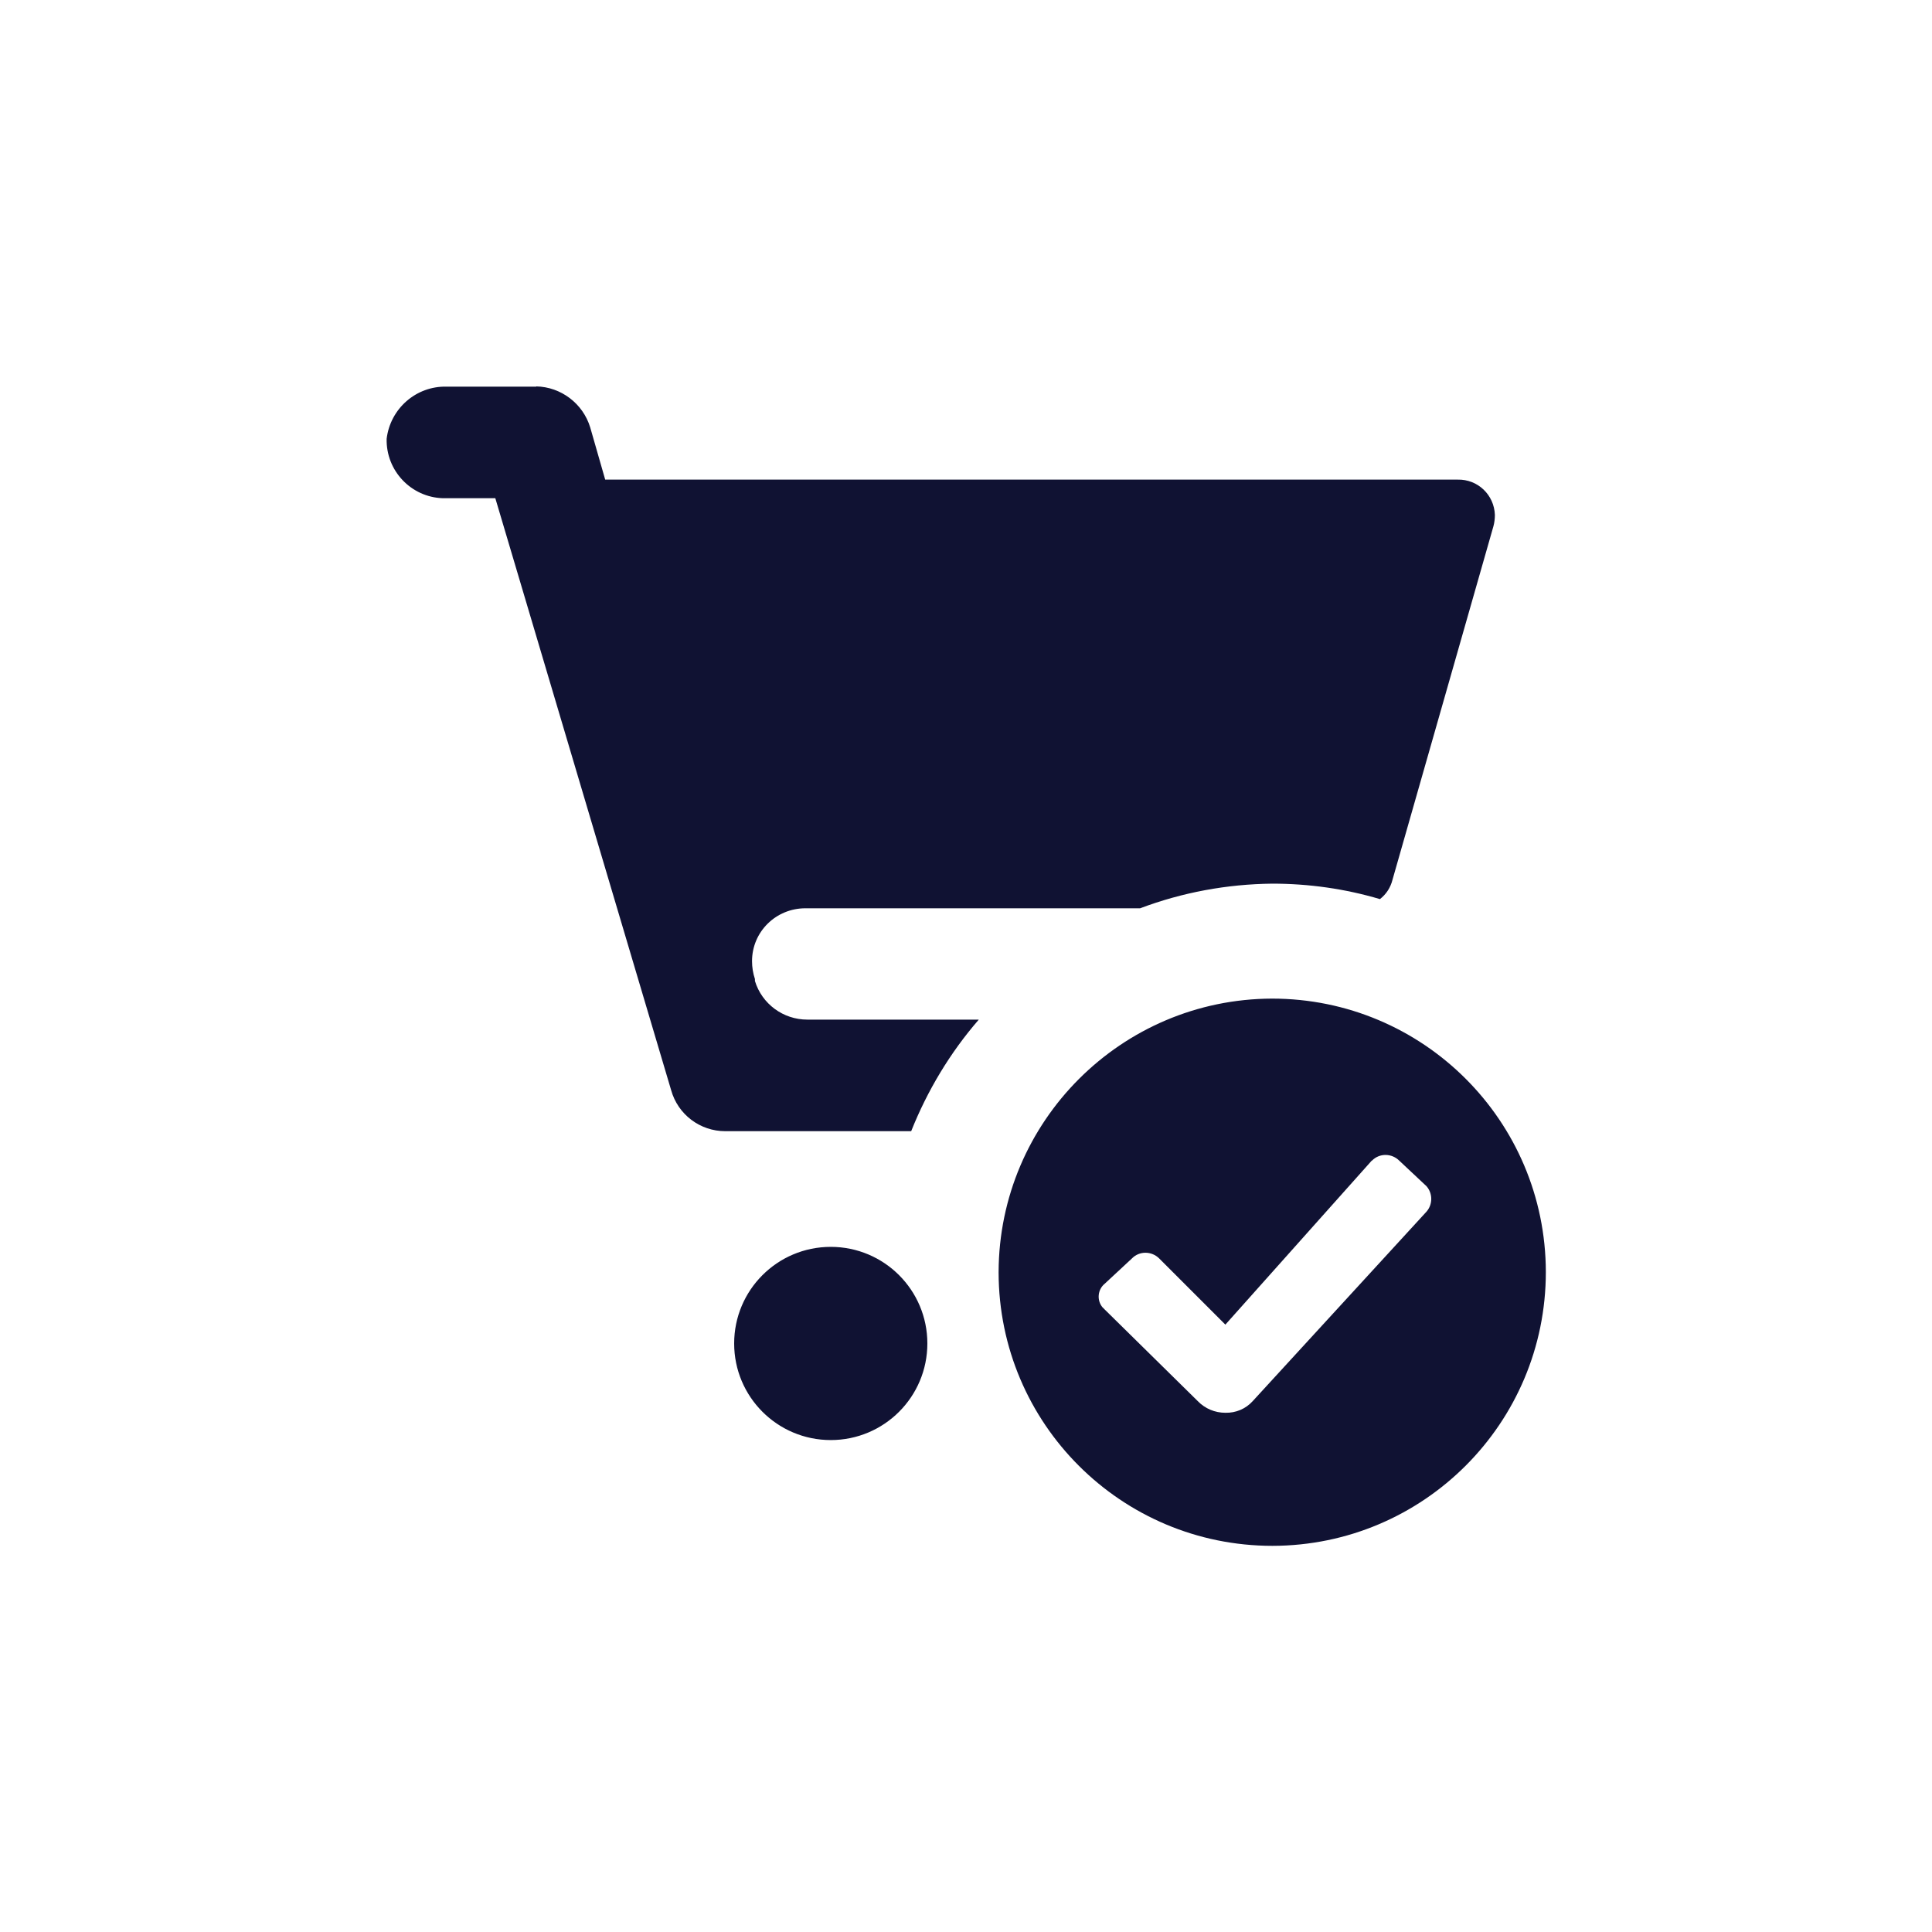 <?xml version="1.0" encoding="UTF-8"?>
<svg xmlns="http://www.w3.org/2000/svg" version="1.1" viewBox="0 0 800 800">
  <defs>
    <style>
      .cls-1 {
        fill: #101233;
      }
    </style>
  </defs>
  <!-- Generator: Adobe Illustrator 28.7.2, SVG Export Plug-In . SVG Version: 1.2.0 Build 154)  -->
  <g>
    <g id="Layer_1">
      <path class="cls-1" d="M526.7,413.5c62.6,0,113.3,50.6,113.4,113.2,0,62.6-50.6,113.3-113.2,113.4-62.6,0-113.3-50.6-113.4-113.2,0,0,0-.1,0-.2.2-62.4,50.8-113,113.2-113.2ZM344,516.3c22.1,0,40,17.9,40,40s-17.9,40-40,40-40-17.9-40-40,17.9-40,40-40ZM568,480.6l-60.6,67.9-27.4-27.4c-3.1-3.1-8.2-3.2-11.3,0,0,0,0,0,0,0l-11.3,10.5c-2.9,2.4-3.3,6.8-.9,9.7.3.3.6.6.9.9l38.6,38c3,3.1,7.1,4.8,11.4,4.8,4.3.1,8.4-1.6,11.3-4.8l72-78.5c2.6-3,2.6-7.5,0-10.5l-11.3-10.6c-3.1-3.1-8.2-3.2-11.3,0,0,0,0,0,0,0ZM222,160c10.3.2,19.4,7.1,22.4,17h0l6.2,21.6h353c8.3-.2,15.1,6.3,15.4,14.6,0,1.6-.2,3.2-.6,4.7h0l-41.8,146.4c-.8,3.2-2.6,6-5.2,8-14.5-4.3-29.5-6.4-44.6-6.4-18.7.2-37.2,3.6-54.7,10.2h-138.6c-12.2,0-22.1,9.7-22.1,21.9,0,2.5.4,5,1.2,7.4h0v.8c2.9,9.5,11.7,16,21.7,16h71c-11.9,13.7-21.3,29.4-28,46.2h-77c-10.4,0-19.6-6.9-22.4-17h0l-72.8-245.1h-21.7c-13.2-.4-23.6-11.4-23.3-24.6,1.5-12.5,12.2-21.9,24.8-21.6h37.2Z"/>
    </g>
  </g>
</svg>
